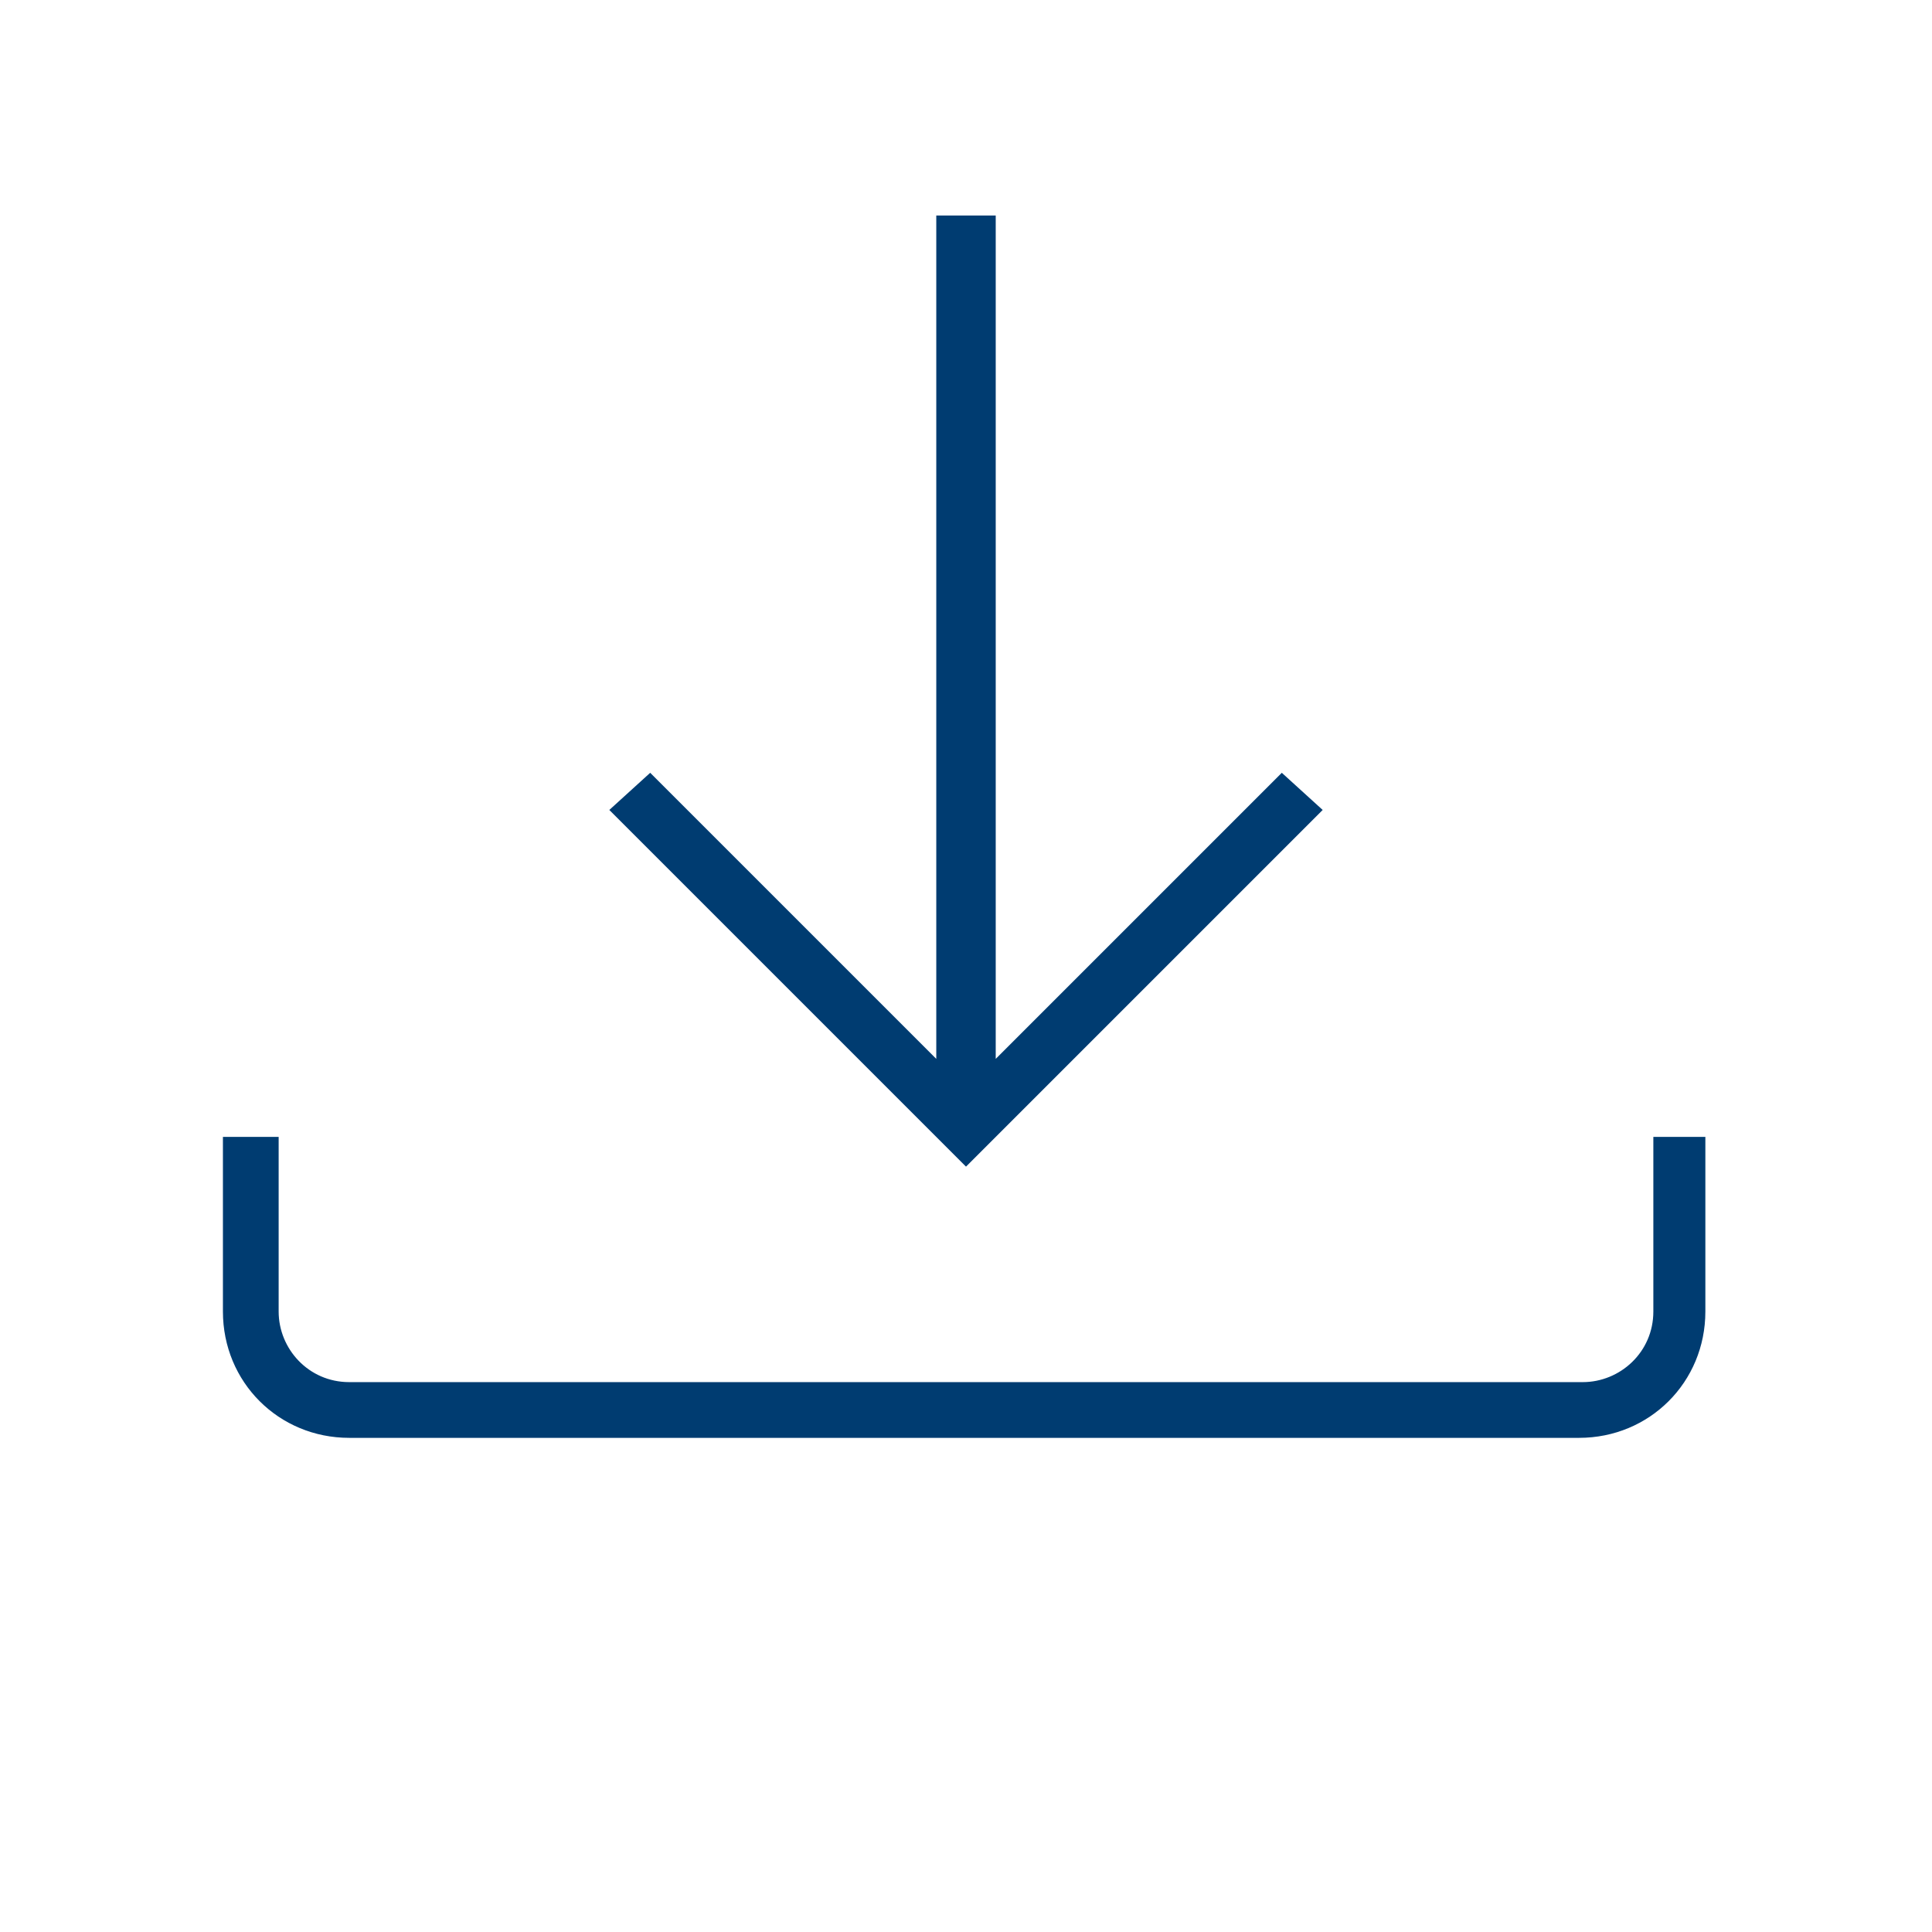 <?xml version="1.0" encoding="utf-8"?>
<!-- Generator: Adobe Illustrator 27.8.0, SVG Export Plug-In . SVG Version: 6.00 Build 0)  -->
<svg version="1.1" id="Calque_1" xmlns="http://www.w3.org/2000/svg" xmlns:xlink="http://www.w3.org/1999/xlink" x="0px" y="0px"
	 viewBox="0 0 52 52" style="enable-background:new 0 0 52 52;" xml:space="preserve">
<style type="text/css">
	.st0{fill:#003C71;}
</style>
<g>
	<path class="st0" d="M44.5,30.6v4.7c0,1.1-0.9,1.9-1.9,1.9H9.4c-1.1,0-1.9-0.9-1.9-1.9v-4.7H6v4.7c0,1.9,1.5,3.4,3.4,3.4h33.1
		c1.9,0,3.4-1.5,3.4-3.4v-4.7H44.5z"/>
	<polygon class="st0" points="35.6,21.8 34.5,20.8 26.8,28.5 26.8,5.8 25.2,5.8 25.2,28.5 17.5,20.8 16.4,21.8 26,31.4 	"/>
</g>
</svg>
